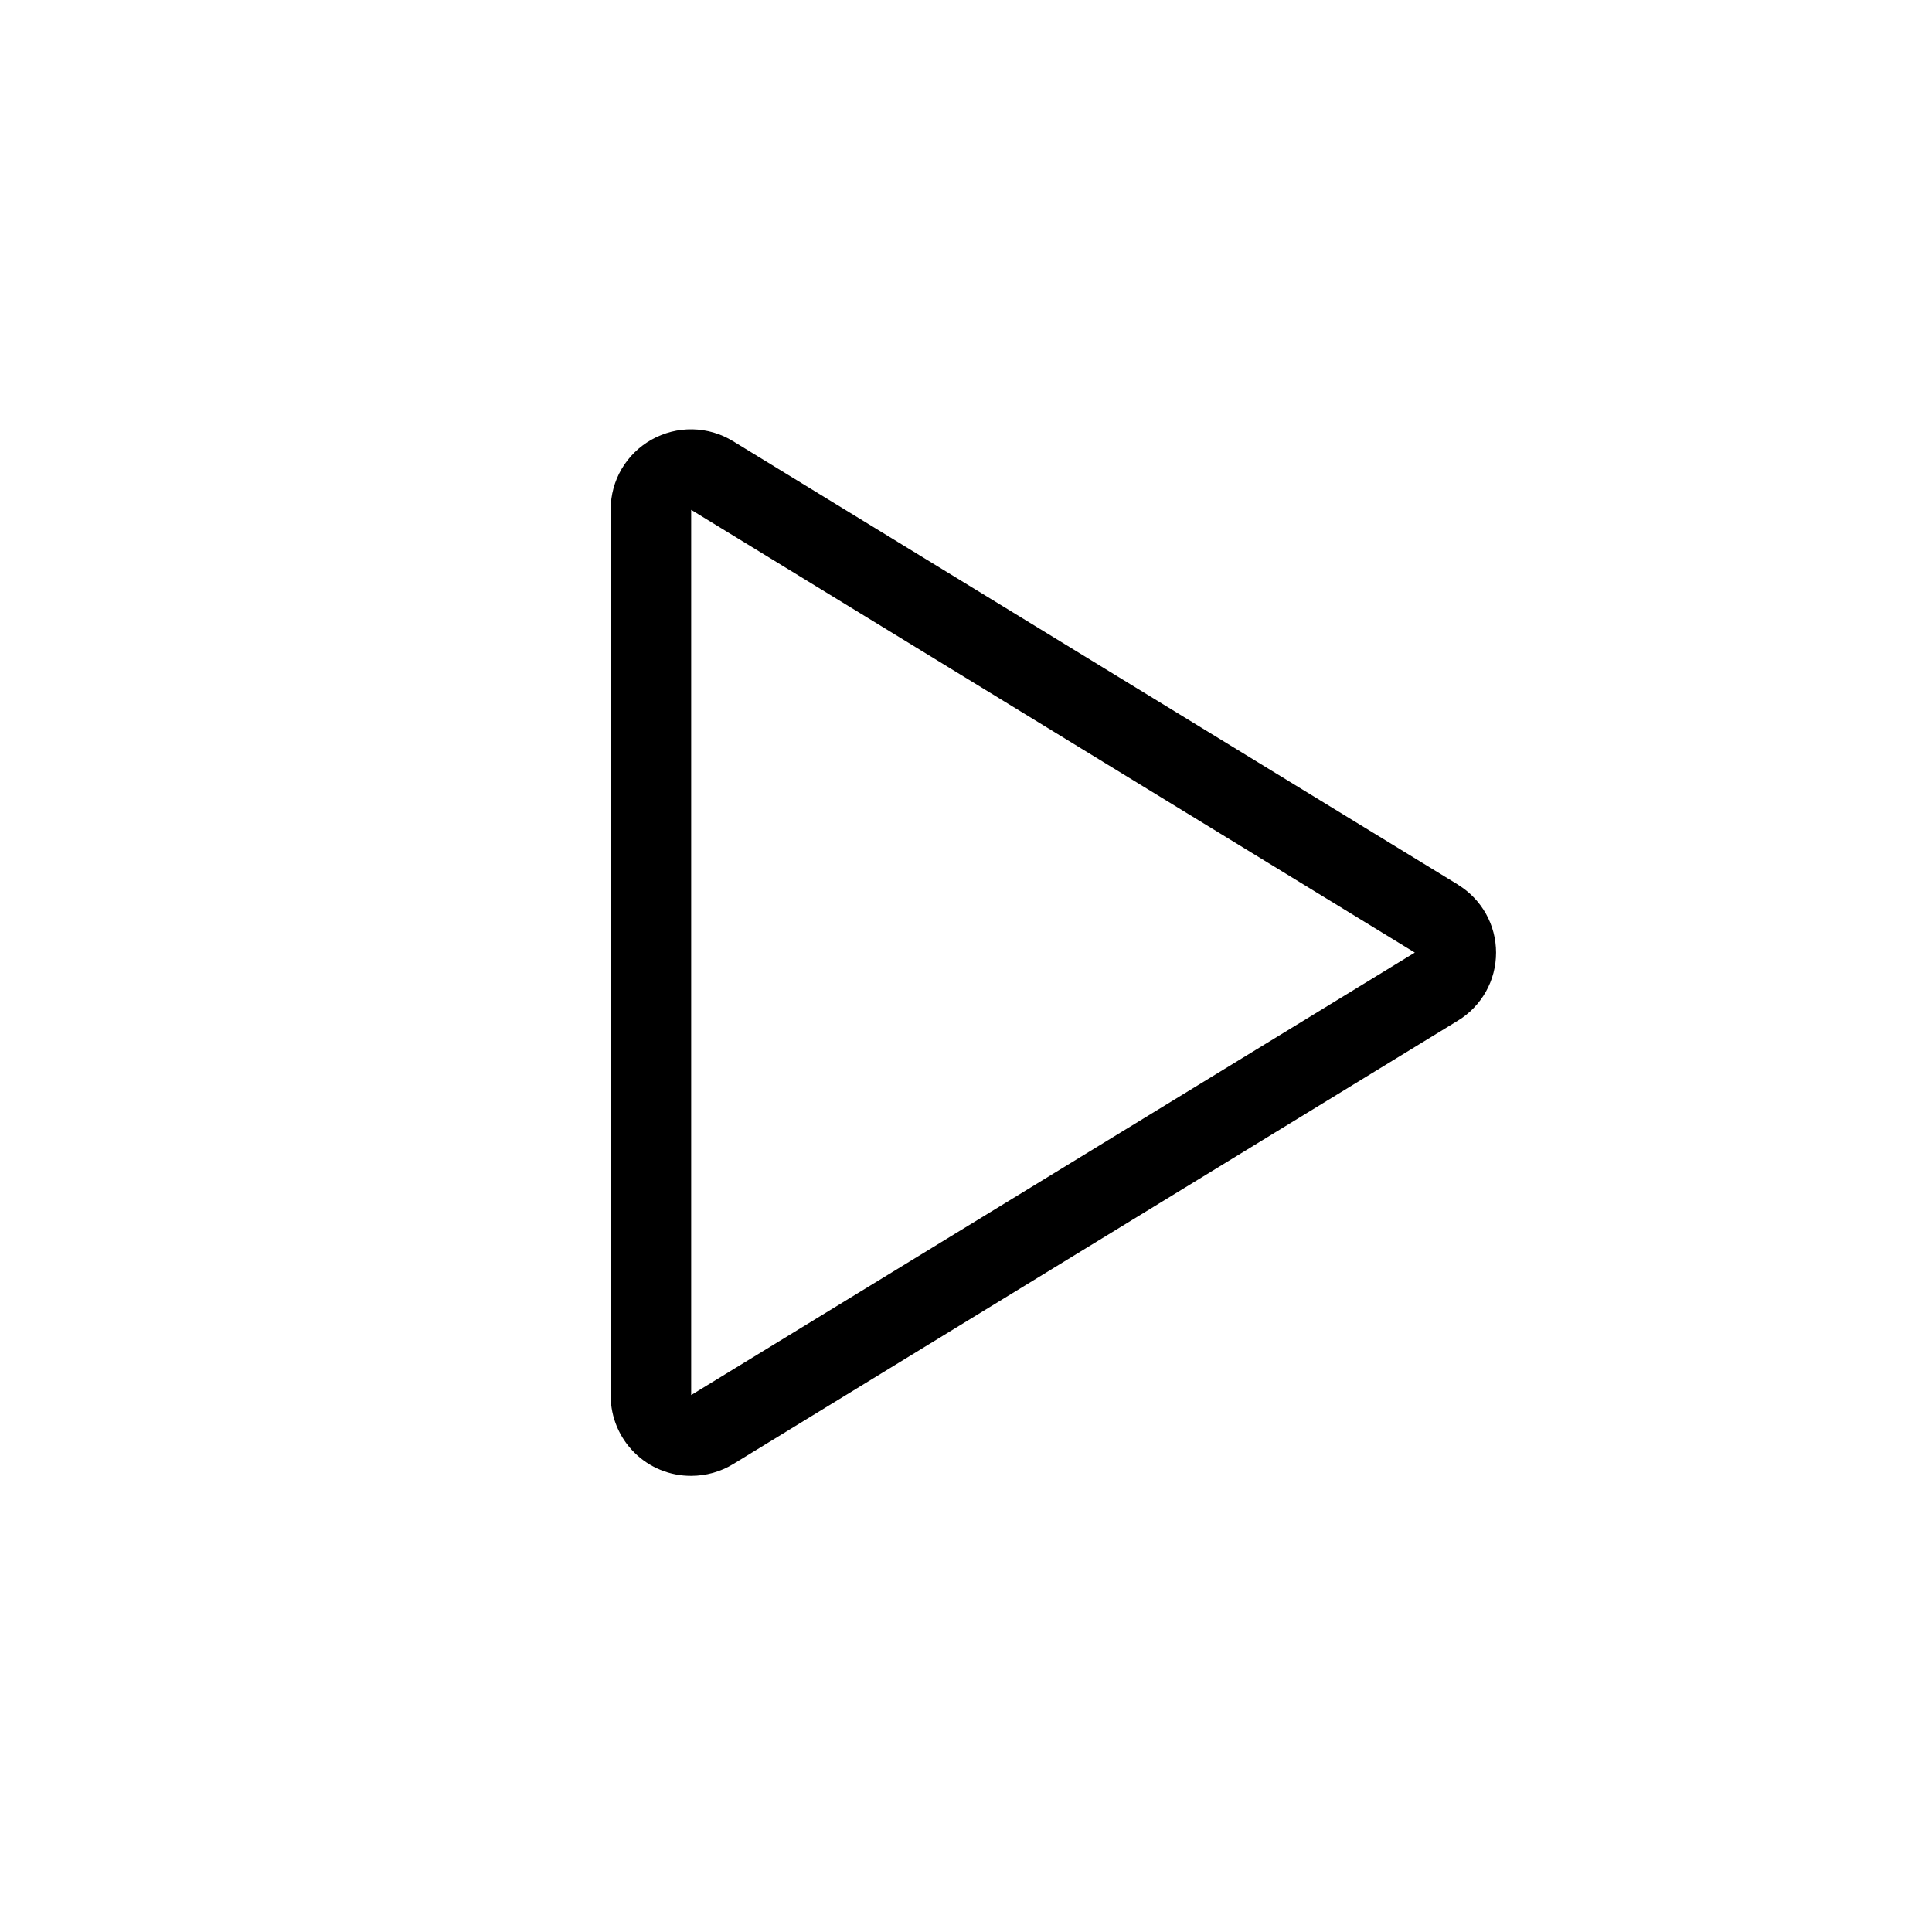 <svg width="36" height="36" viewBox="0 0 36 36" fill="none" xmlns="http://www.w3.org/2000/svg">
<g id="nav-section-icon">
<path id="Vector" d="M27.167 16.484L13.659 8.221C13.431 8.081 13.171 8.005 12.904 8C12.637 7.995 12.373 8.062 12.14 8.193C11.91 8.322 11.718 8.51 11.584 8.737C11.45 8.965 11.38 9.224 11.379 9.488V26.013C11.381 26.409 11.54 26.788 11.821 27.067C12.102 27.346 12.483 27.502 12.879 27.5C13.156 27.5 13.427 27.424 13.663 27.28L27.167 19.017C27.384 18.885 27.563 18.699 27.688 18.477C27.812 18.256 27.877 18.006 27.877 17.751C27.877 17.497 27.812 17.247 27.688 17.026C27.563 16.804 27.384 16.618 27.167 16.486V16.484ZM12.879 25.995V9.5L26.363 17.75L12.879 25.995Z" fill="#AEECFF" style="fill:#AEECFF;fill:color(display-p3 0.684 0.924 1);fill-opacity:1;"/>
</g>
</svg>
